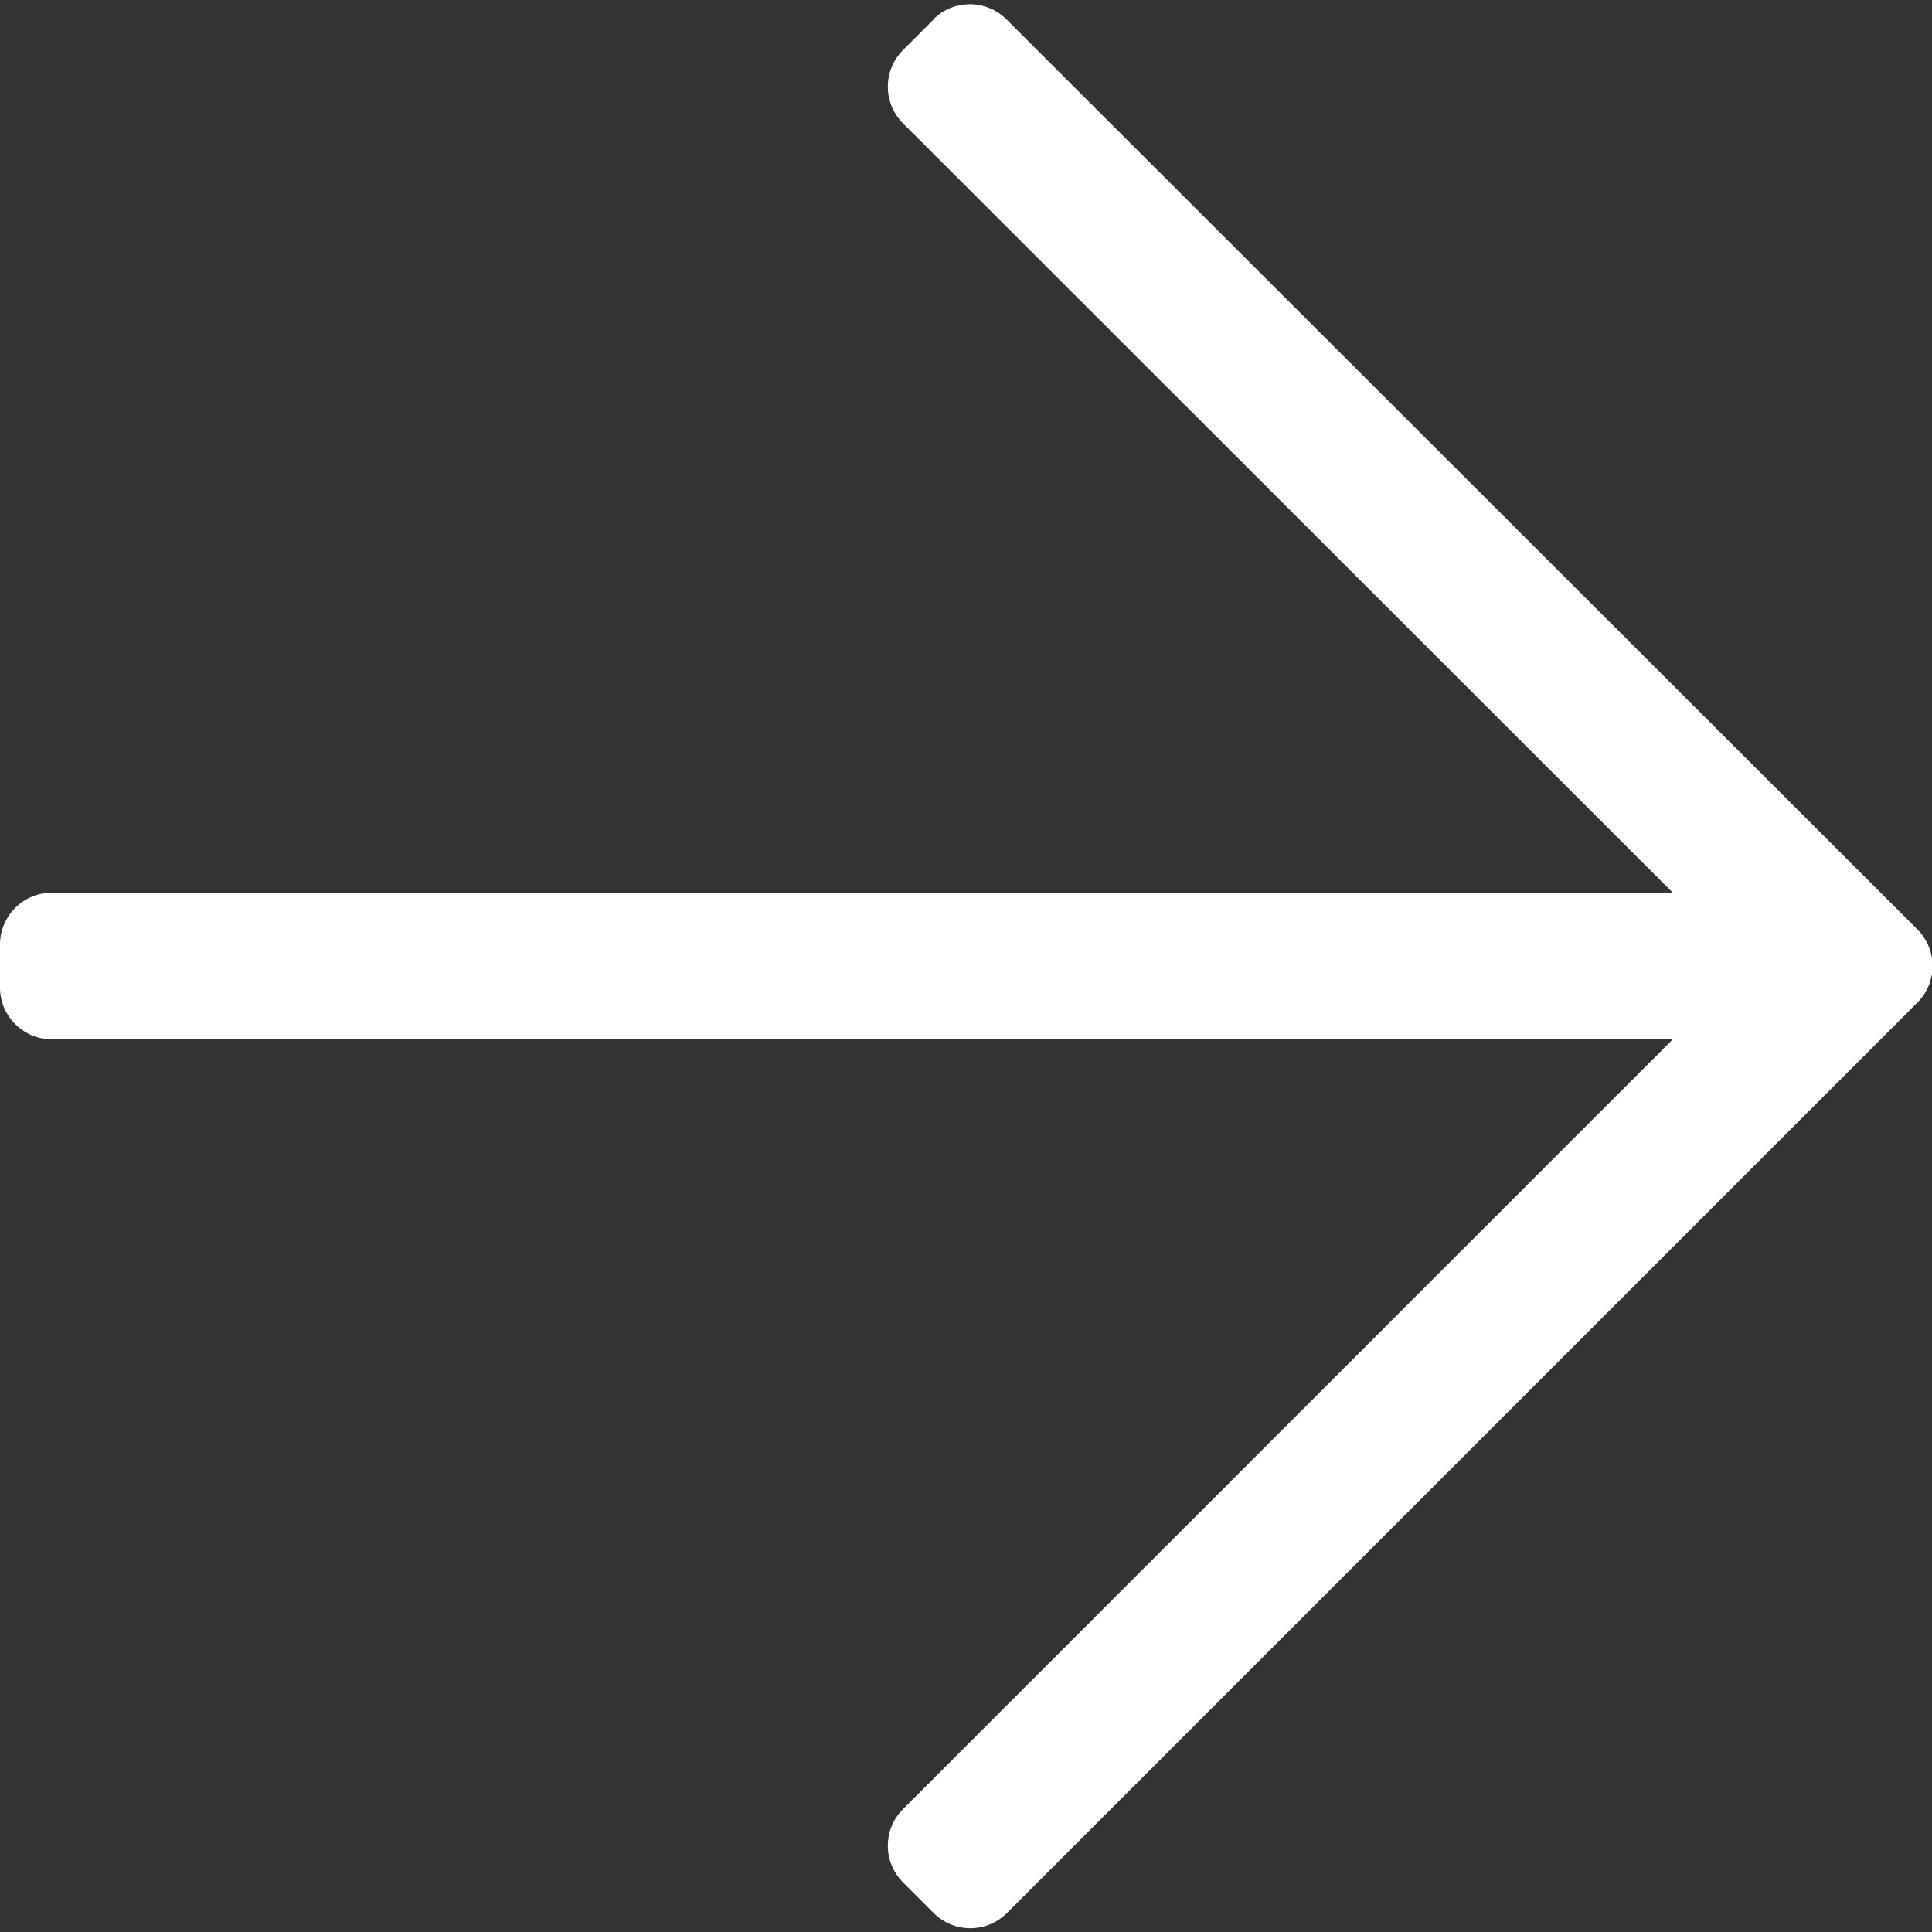 <svg width="448" height="448" viewBox="0 0 448 448" fill="none" xmlns="http://www.w3.org/2000/svg">
  <rect x="0" y="0" width="448" height="448" fill="#333333" stroke="none"/>
  <path d="M216.5 4.5L209.4 11.6C204.7 16.3 204.7 23.9 209.4 28.6L387.9 207H12C5.4 207 0 212.4 0 219V229C0 235.6 5.4 241 12 241H387.9L209.4 419.5C204.7 424.2 204.7 431.8 209.4 436.5L216.5 443.6C221.2 448.3 228.8 448.3 233.5 443.6L444.6 232.5C449.3 227.8 449.3 220.2 444.6 215.5L233.4 4.5C228.7 -0.2 221.1 -0.2 216.4 4.5H216.5Z" fill="white"/>
</svg>